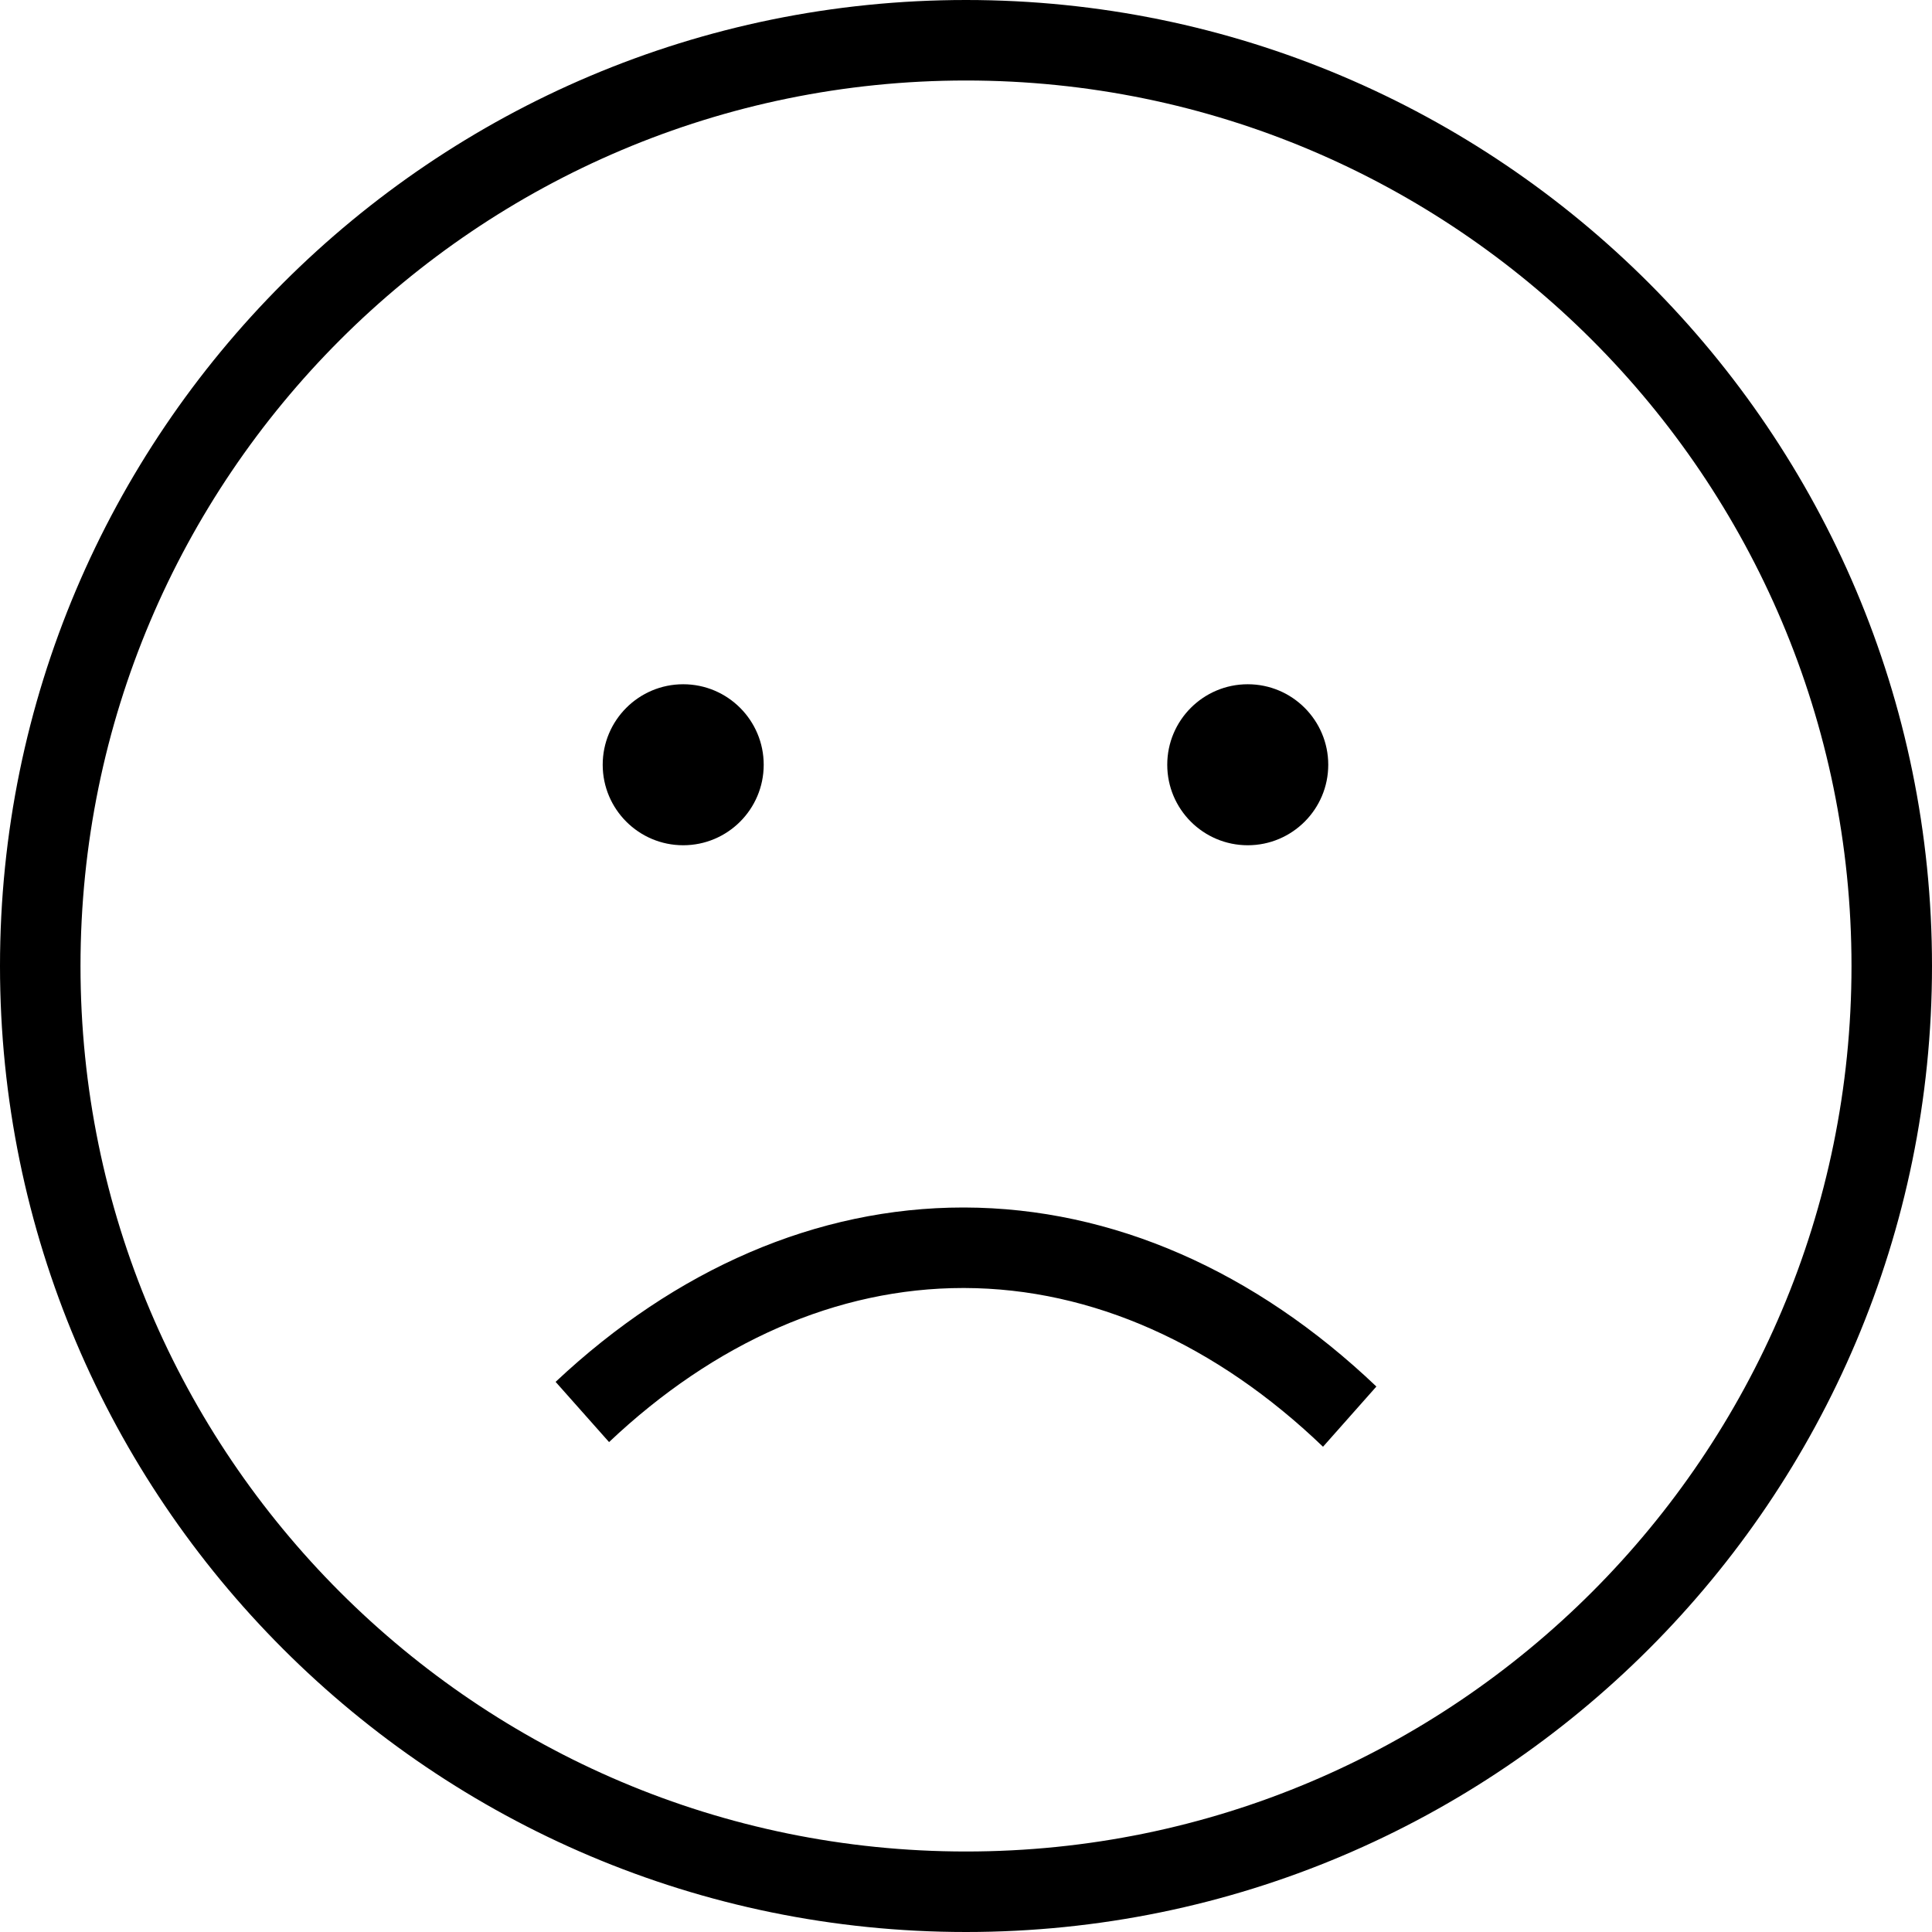 <svg width="24" height="24" xmlns="http://www.w3.org/2000/svg" fill-rule="evenodd" clip-rule="evenodd"><path d="M12 0c6.623 0 12 5.377 12 12s-5.377 12-12 12-12-5.377-12-12 5.377-12 12-12zm0 1c6.071 0 11 4.929 11 11s-4.929 11-11 11-11-4.929-11-11 4.929-11 11-11zm-.019 14c1.842.005 3.613.791 5.117 2.224l-.663.748c-1.323-1.27-2.866-1.968-4.456-1.972h-.013c-1.568 0-3.092.677-4.4 1.914l-.664-.748c1.491-1.4 3.243-2.166 5.064-2.166h.015zm-3.494-6.5c.552 0 1 .448 1 1s-.448 1-1 1-1-.448-1-1 .448-1 1-1zm7.013 0c.552 0 1 .448 1 1s-.448 1-1 1-1-.448-1-1 .448-1 1-1z"/></svg>